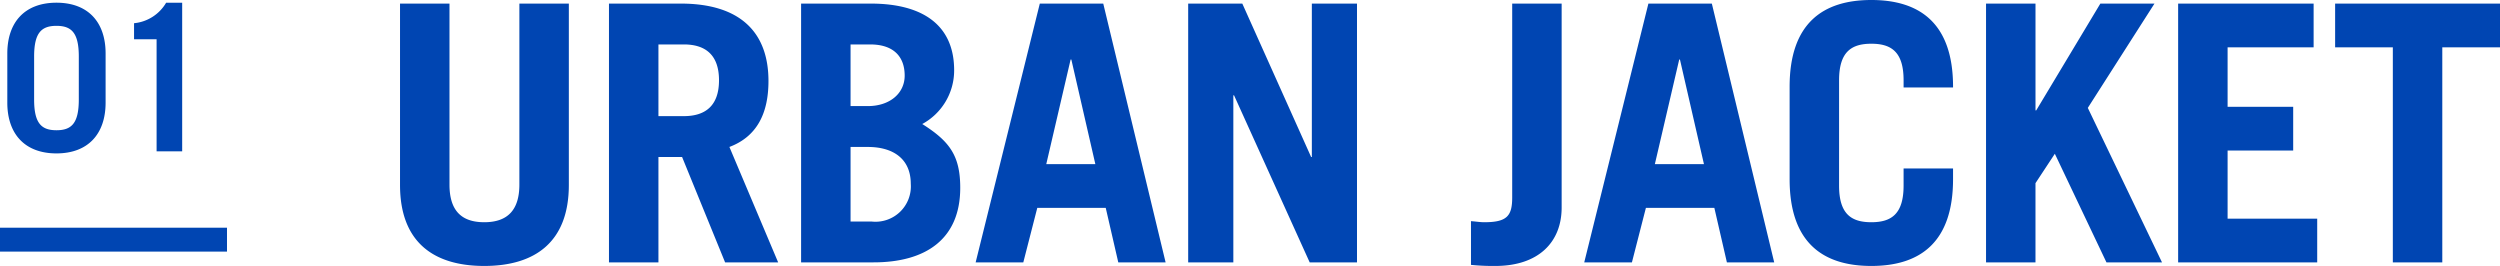 <svg data-name="レイヤー 1" xmlns="http://www.w3.org/2000/svg" viewBox="0 0 209.25 22.259"><path d="M.612 4.476c0-2.618 1.462-4.25 4.114-4.25 2.651 0 4.113 1.632 4.113 4.25V8.59c0 2.617-1.462 4.25-4.113 4.25-2.652 0-4.114-1.633-4.114-4.25zm2.244 3.859c0 1.988.612 2.566 1.87 2.566s1.87-.578 1.87-2.566V4.73c0-1.989-.613-2.567-1.87-2.567s-1.87.578-1.87 2.567zm10.251-5.049H11.22V1.943A3.497 3.497 0 0013.906.227h1.342v12.442h-2.141zM37.622.3v15.15c0 2.07.9 3.15 2.91 3.15s2.94-1.08 2.94-3.15V.3h4.14v15.18c0 4.77-2.82 6.78-7.08 6.78s-7.05-2.01-7.05-6.78V.3zm23.069 21.66l-3.6-8.82h-1.98v8.82h-4.14V.3h6c4.98 0 7.35 2.4 7.35 6.48 0 2.7-.96 4.65-3.27 5.52l4.08 9.66zm-5.58-12.24h2.13c1.83 0 2.94-.9 2.94-3s-1.11-3-2.94-3h-2.13zM67.052.3h5.82c4.44 0 6.99 1.86 6.99 5.58a5.099 5.099 0 01-2.67 4.5c2.28 1.44 3.18 2.64 3.18 5.34 0 4.29-2.88 6.24-7.26 6.24h-6.06zm4.14 8.58h1.44c1.86 0 3.09-1.08 3.09-2.55 0-1.59-.93-2.61-2.88-2.61h-1.65zm0 9.66h1.74a2.96 2.96 0 003.3-3.15c0-2.07-1.44-3.09-3.6-3.09h-1.44zm10.47 3.42L87.032.3h5.31l5.219 21.66H93.6l-1.05-4.56h-5.73l-1.17 4.56zm5.91-8.22h4.109l-2.01-8.76h-.06zm11.879 8.22V.3h4.53l5.76 12.84h.06V.3h3.78v21.66h-3.96l-6.33-13.98h-.06v13.98zM130.71.3v17.07c0 2.91-1.95 4.89-5.549 4.89a18.761 18.761 0 01-2.04-.09v-3.66c.42.03.75.09 1.11.09 1.89 0 2.34-.51 2.34-2.07V.3zm1.891 21.66L137.971.3h5.31l5.22 21.66h-3.96l-1.05-4.56h-5.73l-1.17 4.56zm5.91-8.22h4.11l-2.01-8.76h-.06zm15.419 1.8c0 2.4 1.05 3.06 2.7 3.06s2.7-.66 2.7-3.06V14.1h4.14v.9c0 5.34-2.82 7.26-6.84 7.26s-6.839-1.92-6.839-7.26V7.26c0-5.34 2.82-7.26 6.84-7.26s6.84 1.92 6.84 7.26v.06h-4.14v-.6c0-2.4-1.05-3.06-2.7-3.06s-2.7.66-2.7 3.06zm12.301 6.42V.3h4.14v8.94h.06L175.8.3h4.53l-5.58 8.73 6.21 12.93h-4.65l-4.32-9.09-1.62 2.46v6.63zm16.079 0V.3h11.34v3.66h-7.2v4.98h5.49v3.66h-5.49v5.7h7.5v3.66zM209.25.3v3.66h-4.83v18h-4.14v-18h-4.83V.3z" fill="#0045b2"/><path fill="none" stroke="#0045b2" stroke-miterlimit="10" stroke-width="2" d="M0 20.059h19"/></svg>